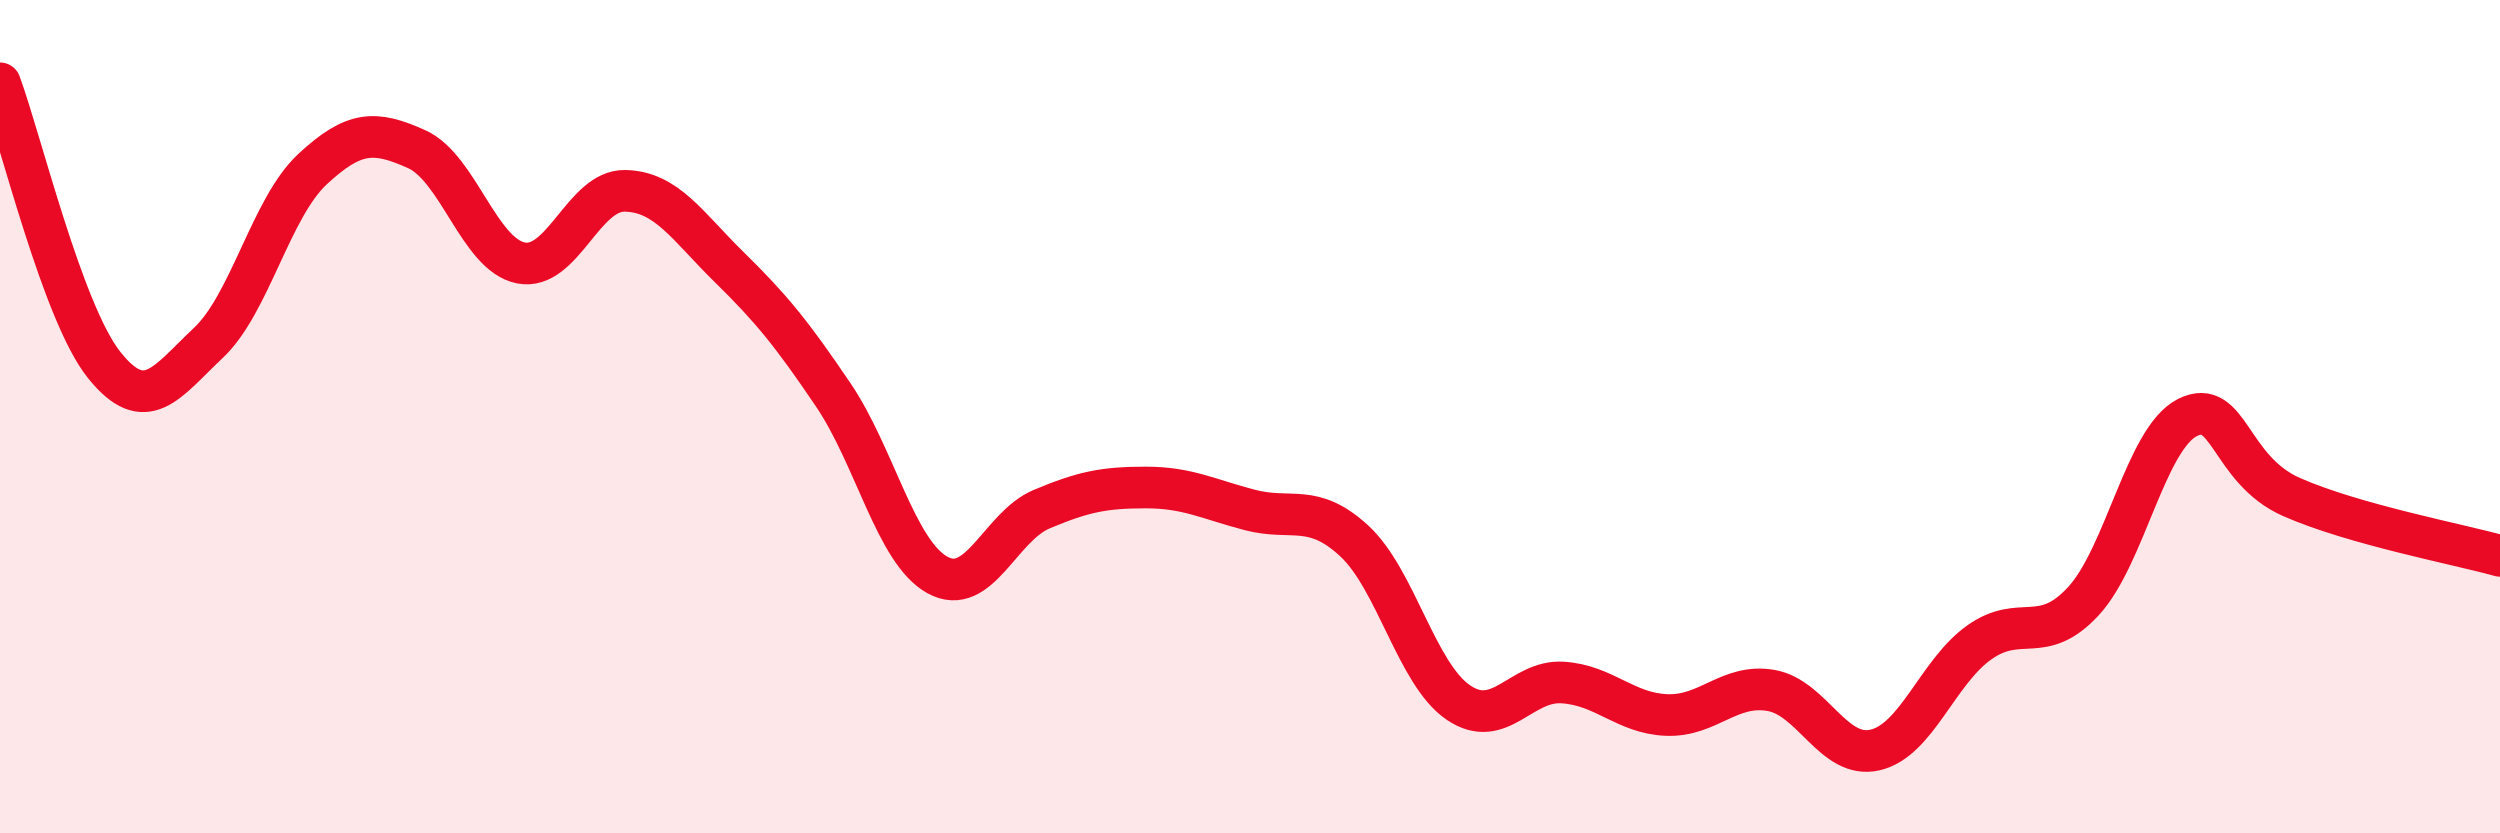 
    <svg width="60" height="20" viewBox="0 0 60 20" xmlns="http://www.w3.org/2000/svg">
      <path
        d="M 0,2 C 0.5,3.35 1.5,7.51 2.5,8.76 C 3.5,10.01 4,9.17 5,8.23 C 6,7.29 6.5,4.99 7.5,4.06 C 8.5,3.13 9,3.13 10,3.58 C 11,4.03 11.5,6.11 12.5,6.31 C 13.5,6.51 14,4.56 15,4.58 C 16,4.6 16.5,5.43 17.5,6.41 C 18.5,7.39 19,8 20,9.48 C 21,10.96 21.5,13.25 22.5,13.8 C 23.5,14.35 24,12.64 25,12.22 C 26,11.8 26.5,11.7 27.5,11.7 C 28.5,11.7 29,11.98 30,12.24 C 31,12.5 31.5,12.06 32.5,12.98 C 33.5,13.9 34,16.18 35,16.86 C 36,17.54 36.5,16.32 37.5,16.38 C 38.5,16.44 39,17.12 40,17.16 C 41,17.2 41.5,16.4 42.5,16.57 C 43.5,16.74 44,18.23 45,18 C 46,17.77 46.5,16.13 47.5,15.42 C 48.5,14.71 49,15.51 50,14.43 C 51,13.35 51.5,10.52 52.5,10.02 C 53.5,9.52 53.5,11.27 55,11.93 C 56.5,12.59 59,13.06 60,13.34L60 20L0 20Z"
        fill="#EB0A25"
        opacity="0.1"
        stroke-linecap="round"
        stroke-linejoin="round"
      />
      <path
        d="M 0,2 C 0.5,3.35 1.5,7.51 2.5,8.76 C 3.5,10.01 4,9.17 5,8.23 C 6,7.29 6.5,4.99 7.5,4.06 C 8.5,3.13 9,3.13 10,3.58 C 11,4.03 11.5,6.11 12.5,6.31 C 13.5,6.51 14,4.56 15,4.58 C 16,4.6 16.5,5.43 17.5,6.41 C 18.5,7.39 19,8 20,9.48 C 21,10.96 21.5,13.25 22.5,13.8 C 23.5,14.35 24,12.64 25,12.22 C 26,11.8 26.5,11.7 27.5,11.7 C 28.5,11.7 29,11.98 30,12.24 C 31,12.5 31.5,12.06 32.5,12.98 C 33.5,13.9 34,16.18 35,16.86 C 36,17.54 36.5,16.32 37.5,16.38 C 38.5,16.44 39,17.12 40,17.16 C 41,17.2 41.5,16.4 42.5,16.57 C 43.5,16.74 44,18.23 45,18 C 46,17.77 46.5,16.13 47.5,15.42 C 48.5,14.71 49,15.51 50,14.43 C 51,13.35 51.5,10.52 52.5,10.02 C 53.5,9.52 53.5,11.27 55,11.93 C 56.5,12.59 59,13.06 60,13.34"
        stroke="#EB0A25"
        stroke-width="1"
        fill="none"
        stroke-linecap="round"
        stroke-linejoin="round"
      />
    </svg>
  